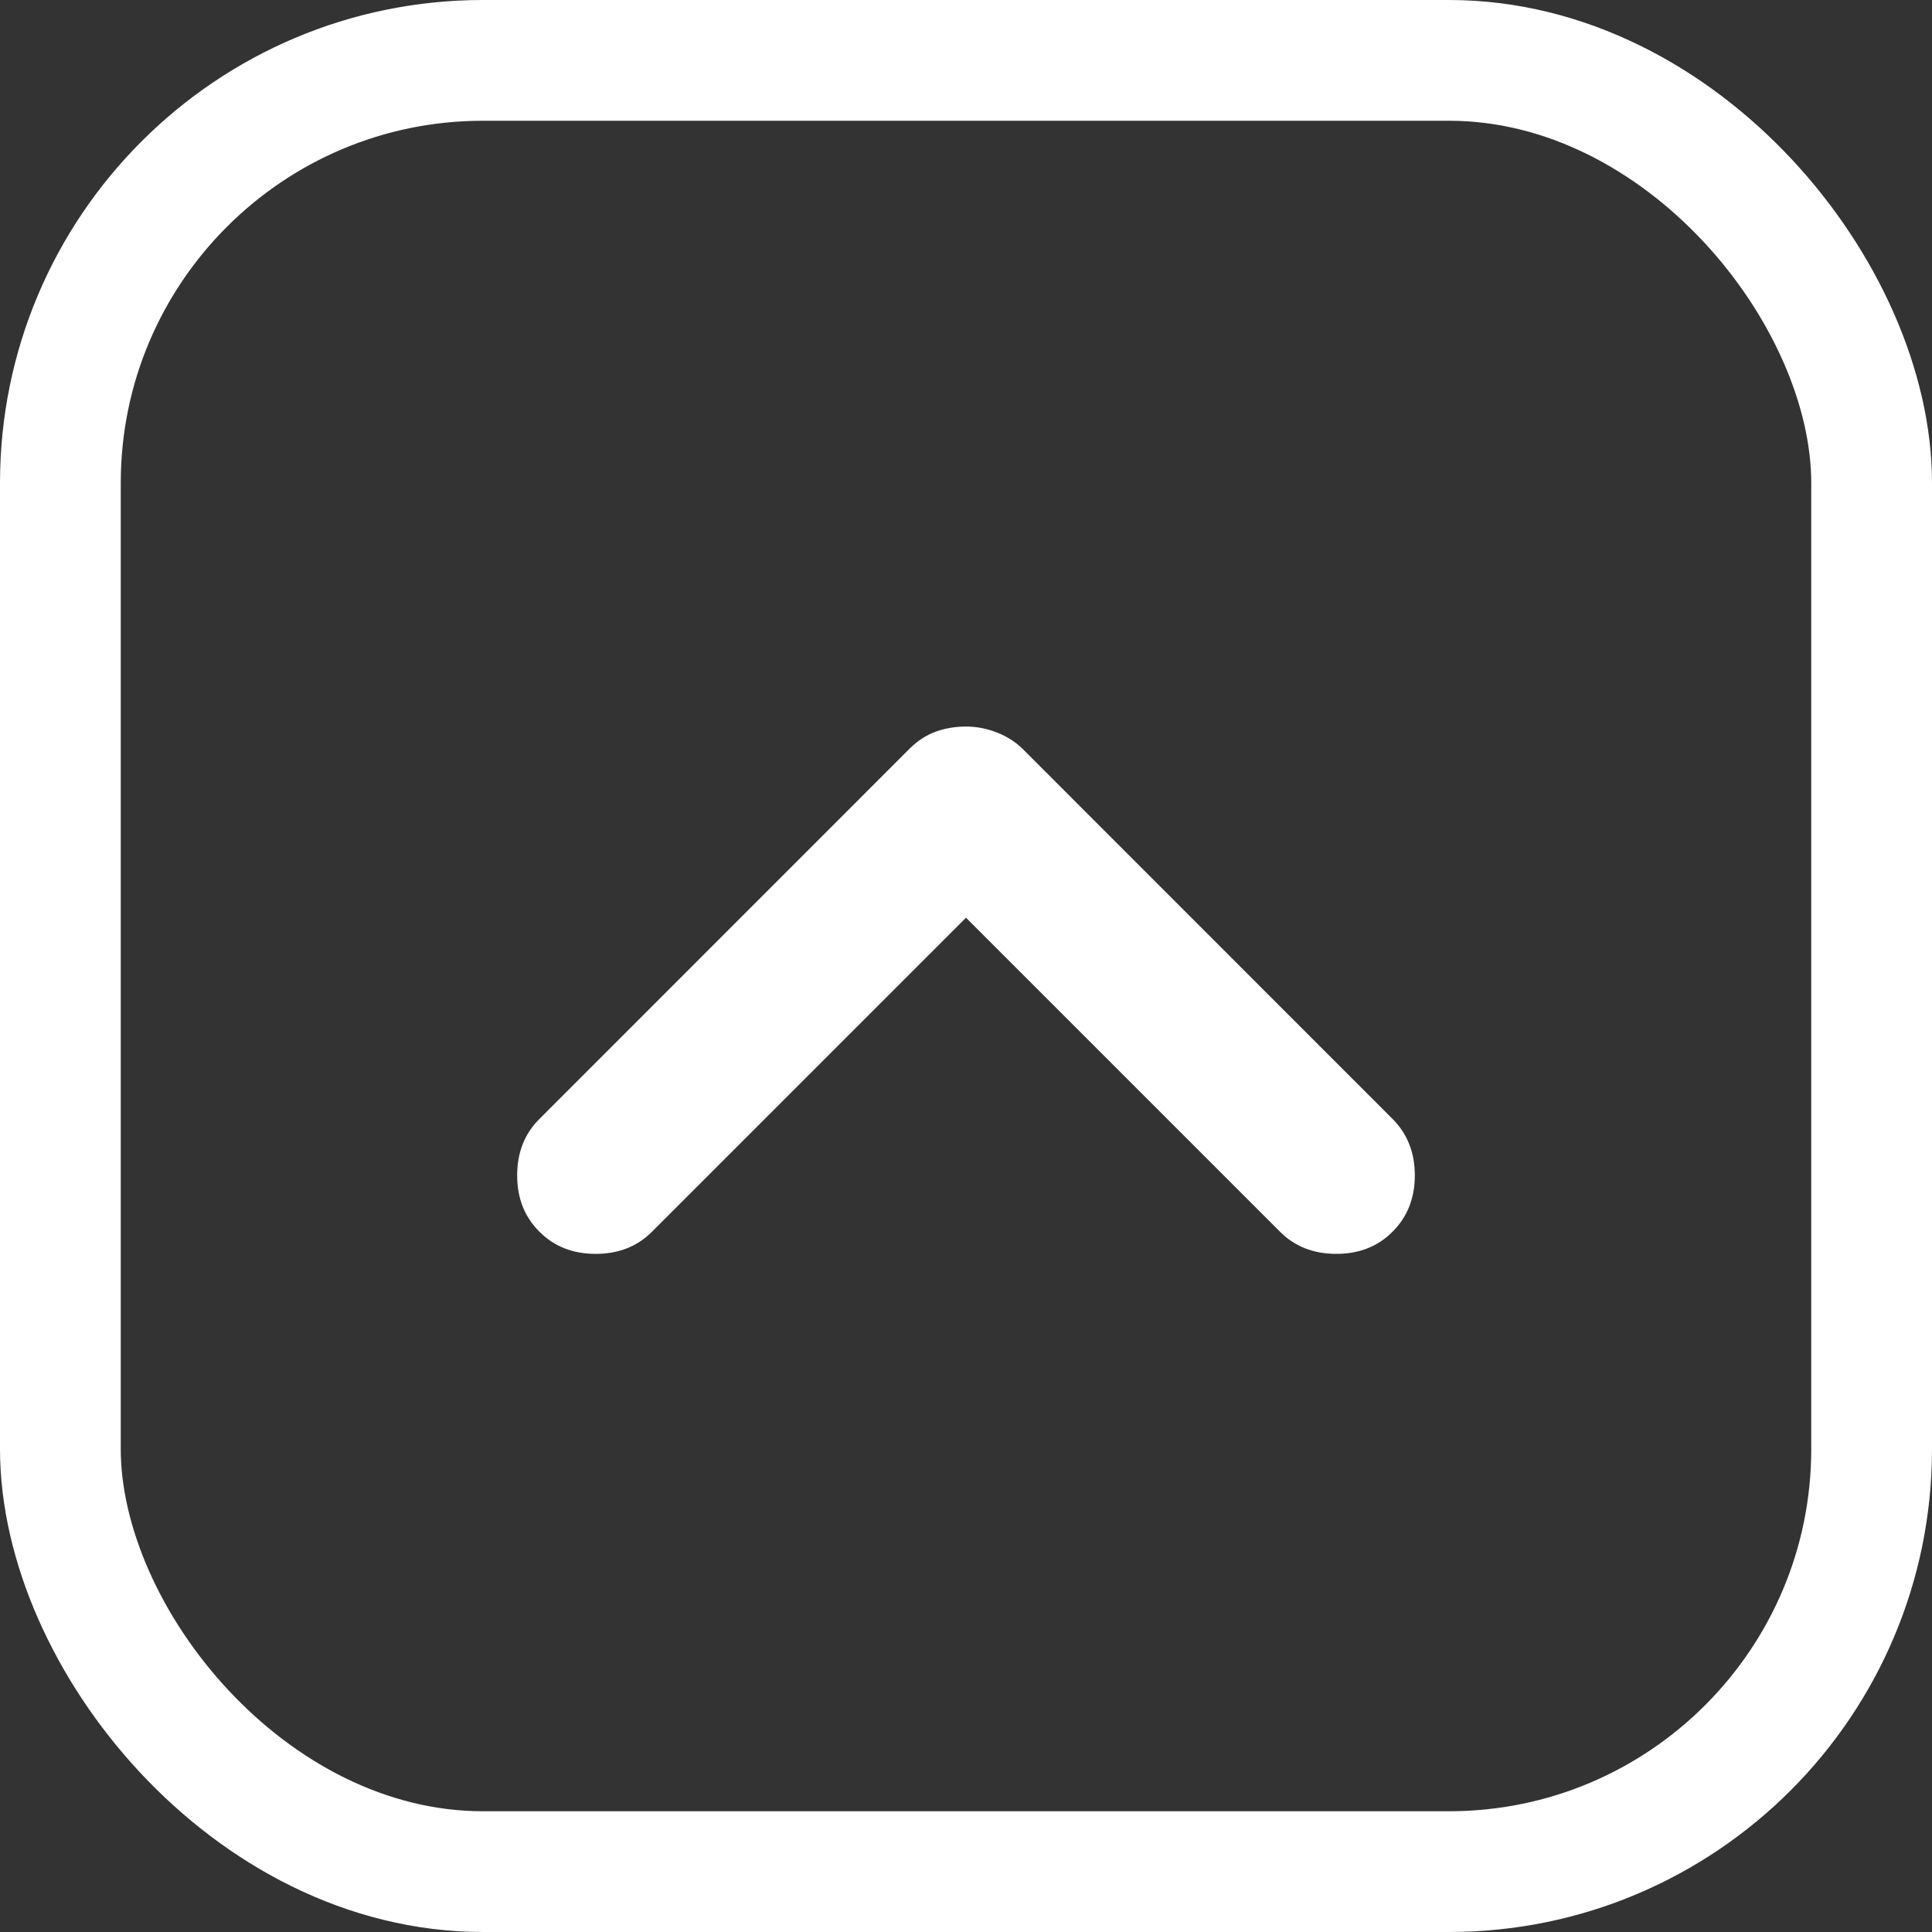 <svg width="16" height="16" viewBox="0 0 16 16" fill="none" xmlns="http://www.w3.org/2000/svg">
<rect x="0" y="0" width="16" height="16" fill="#333333" stroke="none"/>
<path d="M8 6.017C8.089 6.017 8.175 6.034 8.258 6.067C8.341 6.1 8.411 6.145 8.467 6.2L11.533 9.267C11.655 9.389 11.717 9.545 11.717 9.734C11.717 9.923 11.655 10.078 11.533 10.2C11.411 10.323 11.255 10.384 11.067 10.384C10.878 10.384 10.722 10.323 10.6 10.2L8 7.6L5.4 10.2C5.278 10.323 5.122 10.384 4.933 10.384C4.744 10.384 4.589 10.323 4.467 10.2C4.344 10.078 4.283 9.923 4.283 9.734C4.283 9.545 4.344 9.389 4.467 9.267L7.533 6.2C7.6 6.134 7.672 6.087 7.75 6.059C7.828 6.031 7.911 6.017 8 6.017Z" fill="white"/>
<rect x="15.5" y="15.5" width="15" height="15" rx="3.5" transform="rotate(-180 15.5 15.5)" stroke="white"/>
</svg>
